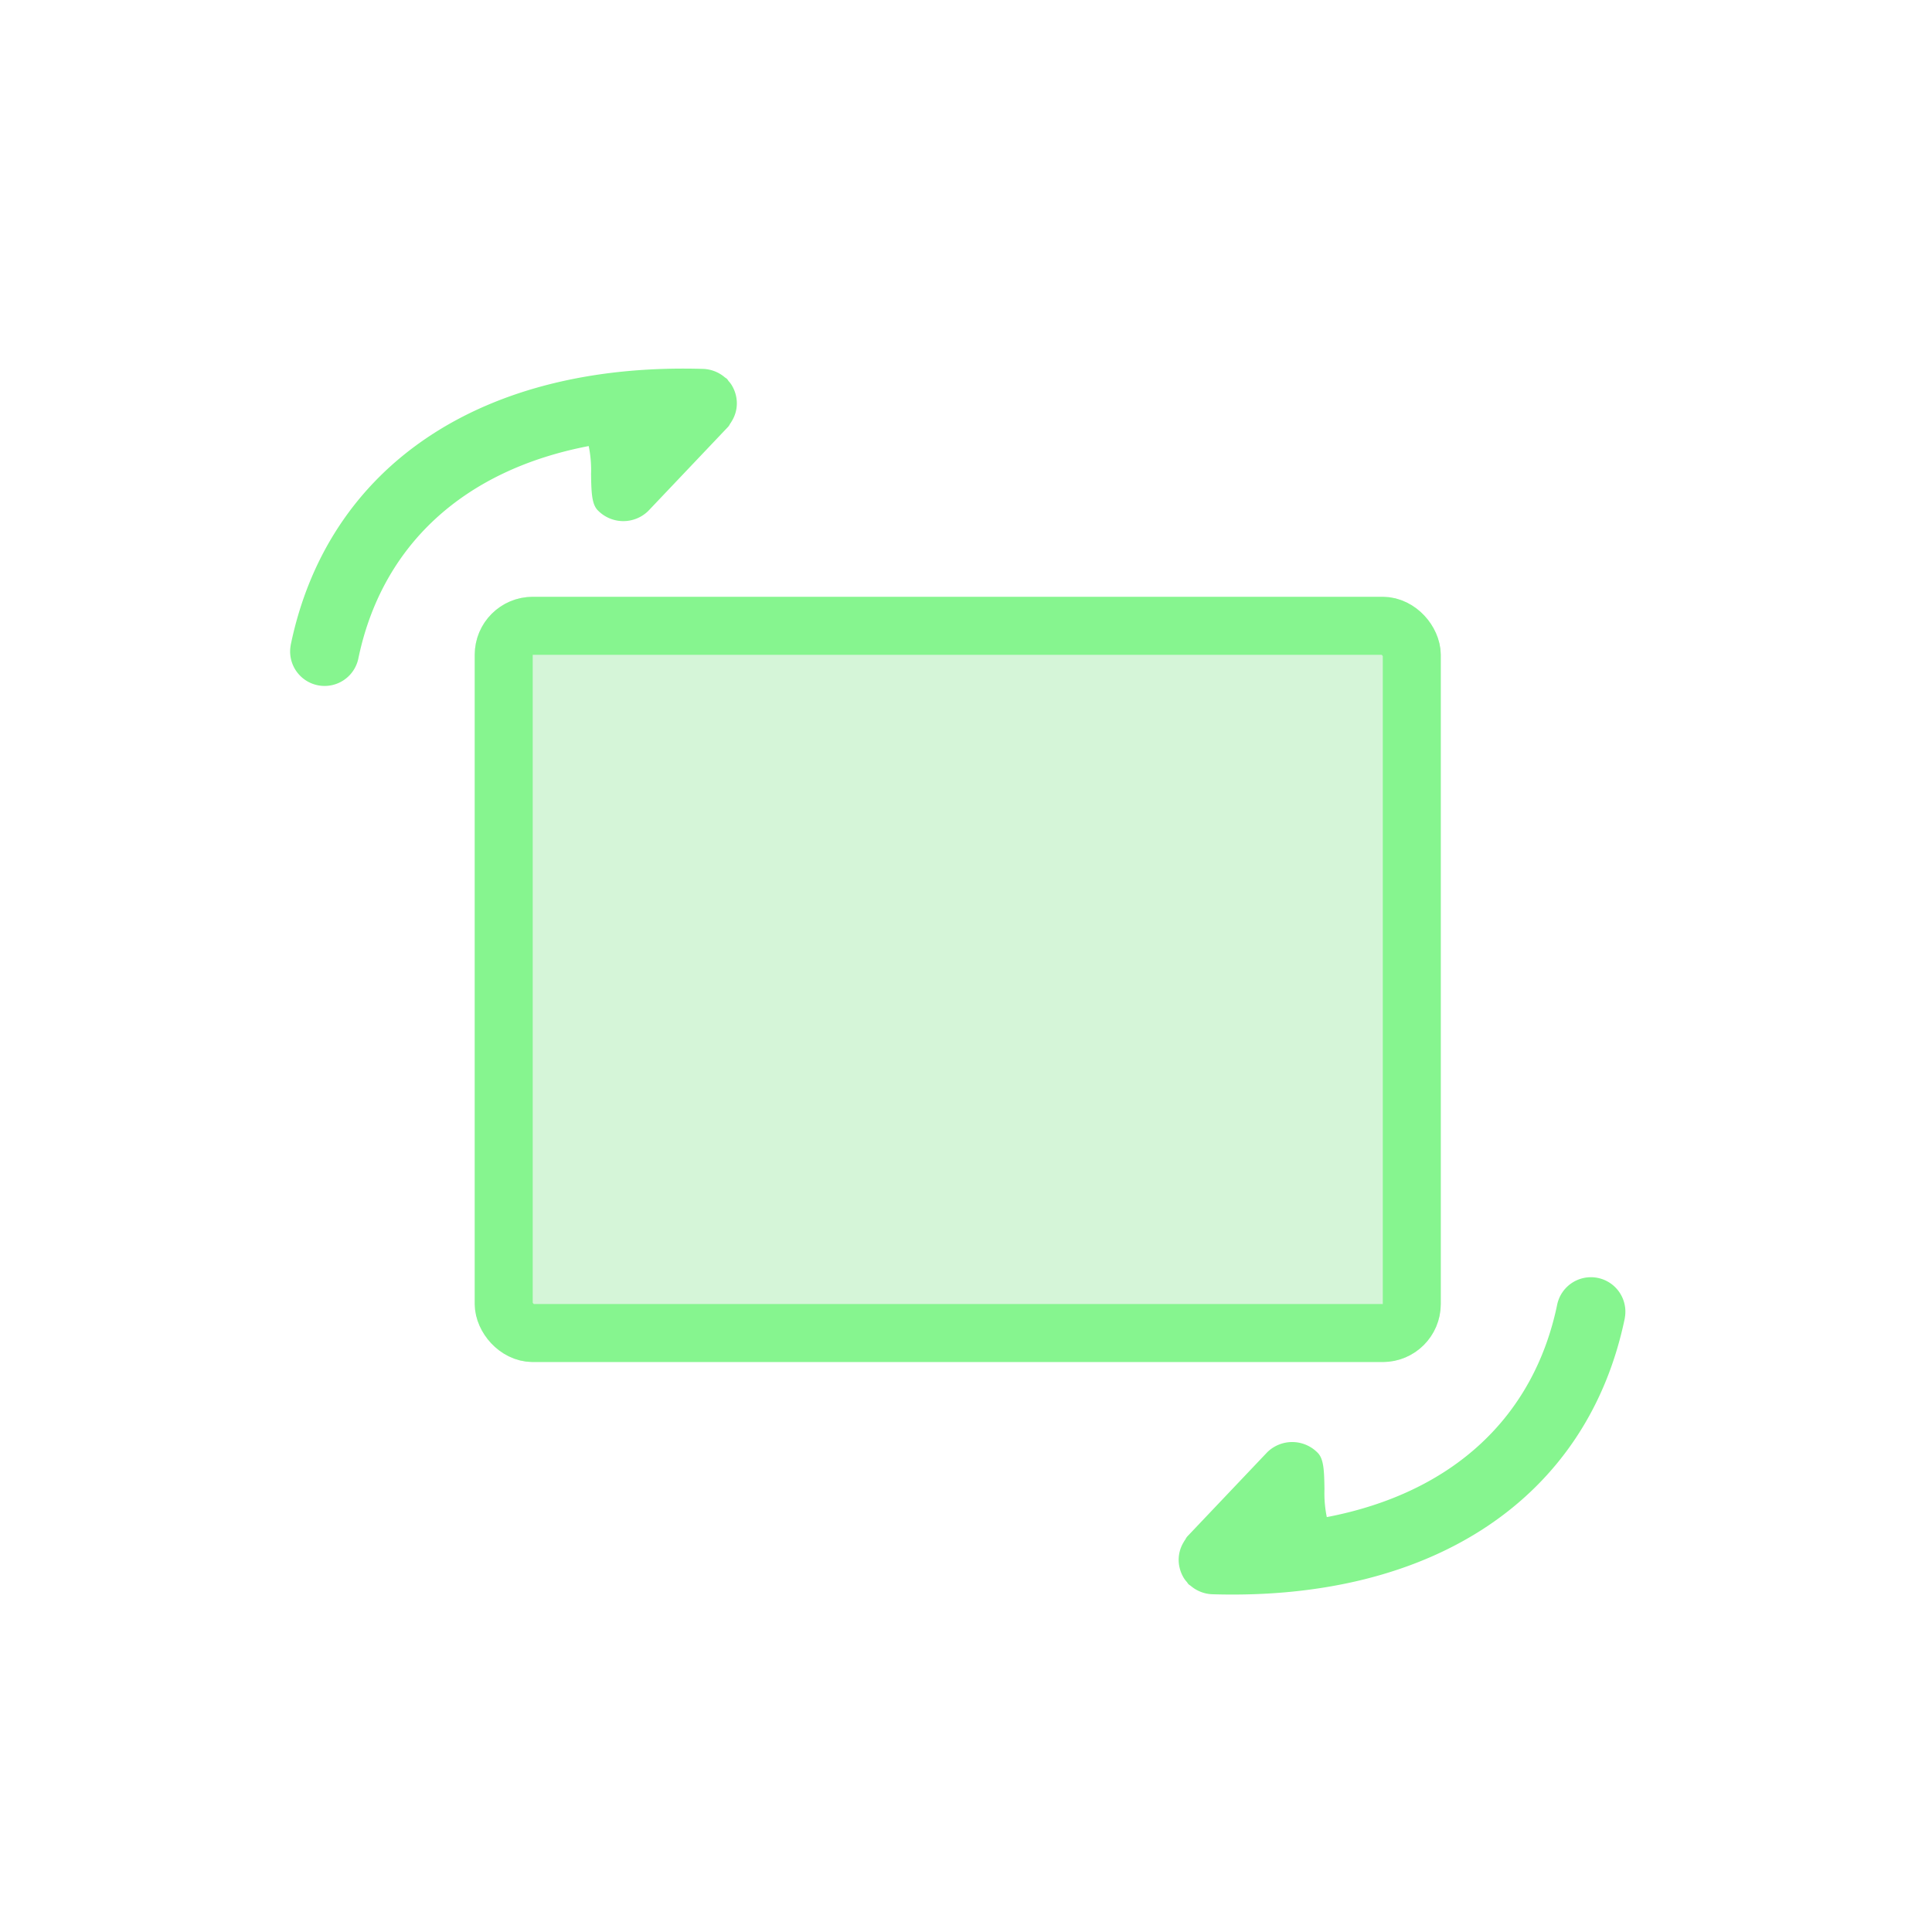 <svg xmlns="http://www.w3.org/2000/svg" xmlns:xlink="http://www.w3.org/1999/xlink" width="100" height="100" viewBox="0 0 100 100"><defs><style>.a,.f{fill:none;}.a{stroke:#707070;}.b{clip-path:url(#a);}.c{fill:#86f58f;}.d{fill:rgba(115,222,124,0.3);stroke:#86f58f;stroke-width:3px;}.e{stroke:none;}</style><clipPath id="a"><rect class="a" width="100" height="100" transform="translate(908 4992)"/></clipPath></defs><g class="b" transform="translate(-908 -4992)"><g transform="translate(-2 -18)"><path class="c" d="M325.036,126.318c1.918-9.307,9.914-14.65,21.366-14.3a1.828,1.828,0,0,1,1.107.437l.089.061a.525.525,0,0,1,.1.128,1.293,1.293,0,0,1,.214.3,1.771,1.771,0,0,1,.163.419,1.753,1.753,0,0,1-.205,1.355,1.465,1.465,0,0,1-.093.145.617.617,0,0,1-.112.166l-4.119,4.339a1.843,1.843,0,0,1-2.643-.062c-.284-.326-.306-.916-.319-1.849a6.183,6.183,0,0,0-.121-1.446c-6.487,1.243-10.722,5.154-11.93,11.024a1.784,1.784,0,0,1-3.494-.72Z" transform="translate(600.009 4917.077)"/><g class="d" transform="translate(934.573 5040.892)"><rect class="e" width="50" height="39.605" rx="3"/><rect class="f" x="1.5" y="1.5" width="47" height="36.605" rx="1.5"/></g><path class="c" d="M325.036,126.318c1.918-9.307,9.914-14.65,21.366-14.3a1.828,1.828,0,0,1,1.107.437l.089.061a.525.525,0,0,1,.1.128,1.293,1.293,0,0,1,.214.3,1.771,1.771,0,0,1,.163.419,1.753,1.753,0,0,1-.205,1.355,1.465,1.465,0,0,1-.093.145.617.617,0,0,1-.112.166l-4.119,4.339a1.843,1.843,0,0,1-2.643-.062c-.284-.326-.306-.916-.319-1.849a6.183,6.183,0,0,0-.121-1.446c-6.487,1.243-10.722,5.154-11.93,11.024a1.784,1.784,0,0,1-3.494-.72Z" transform="translate(1319.138 5204.536) rotate(180)"/></g></g></svg>